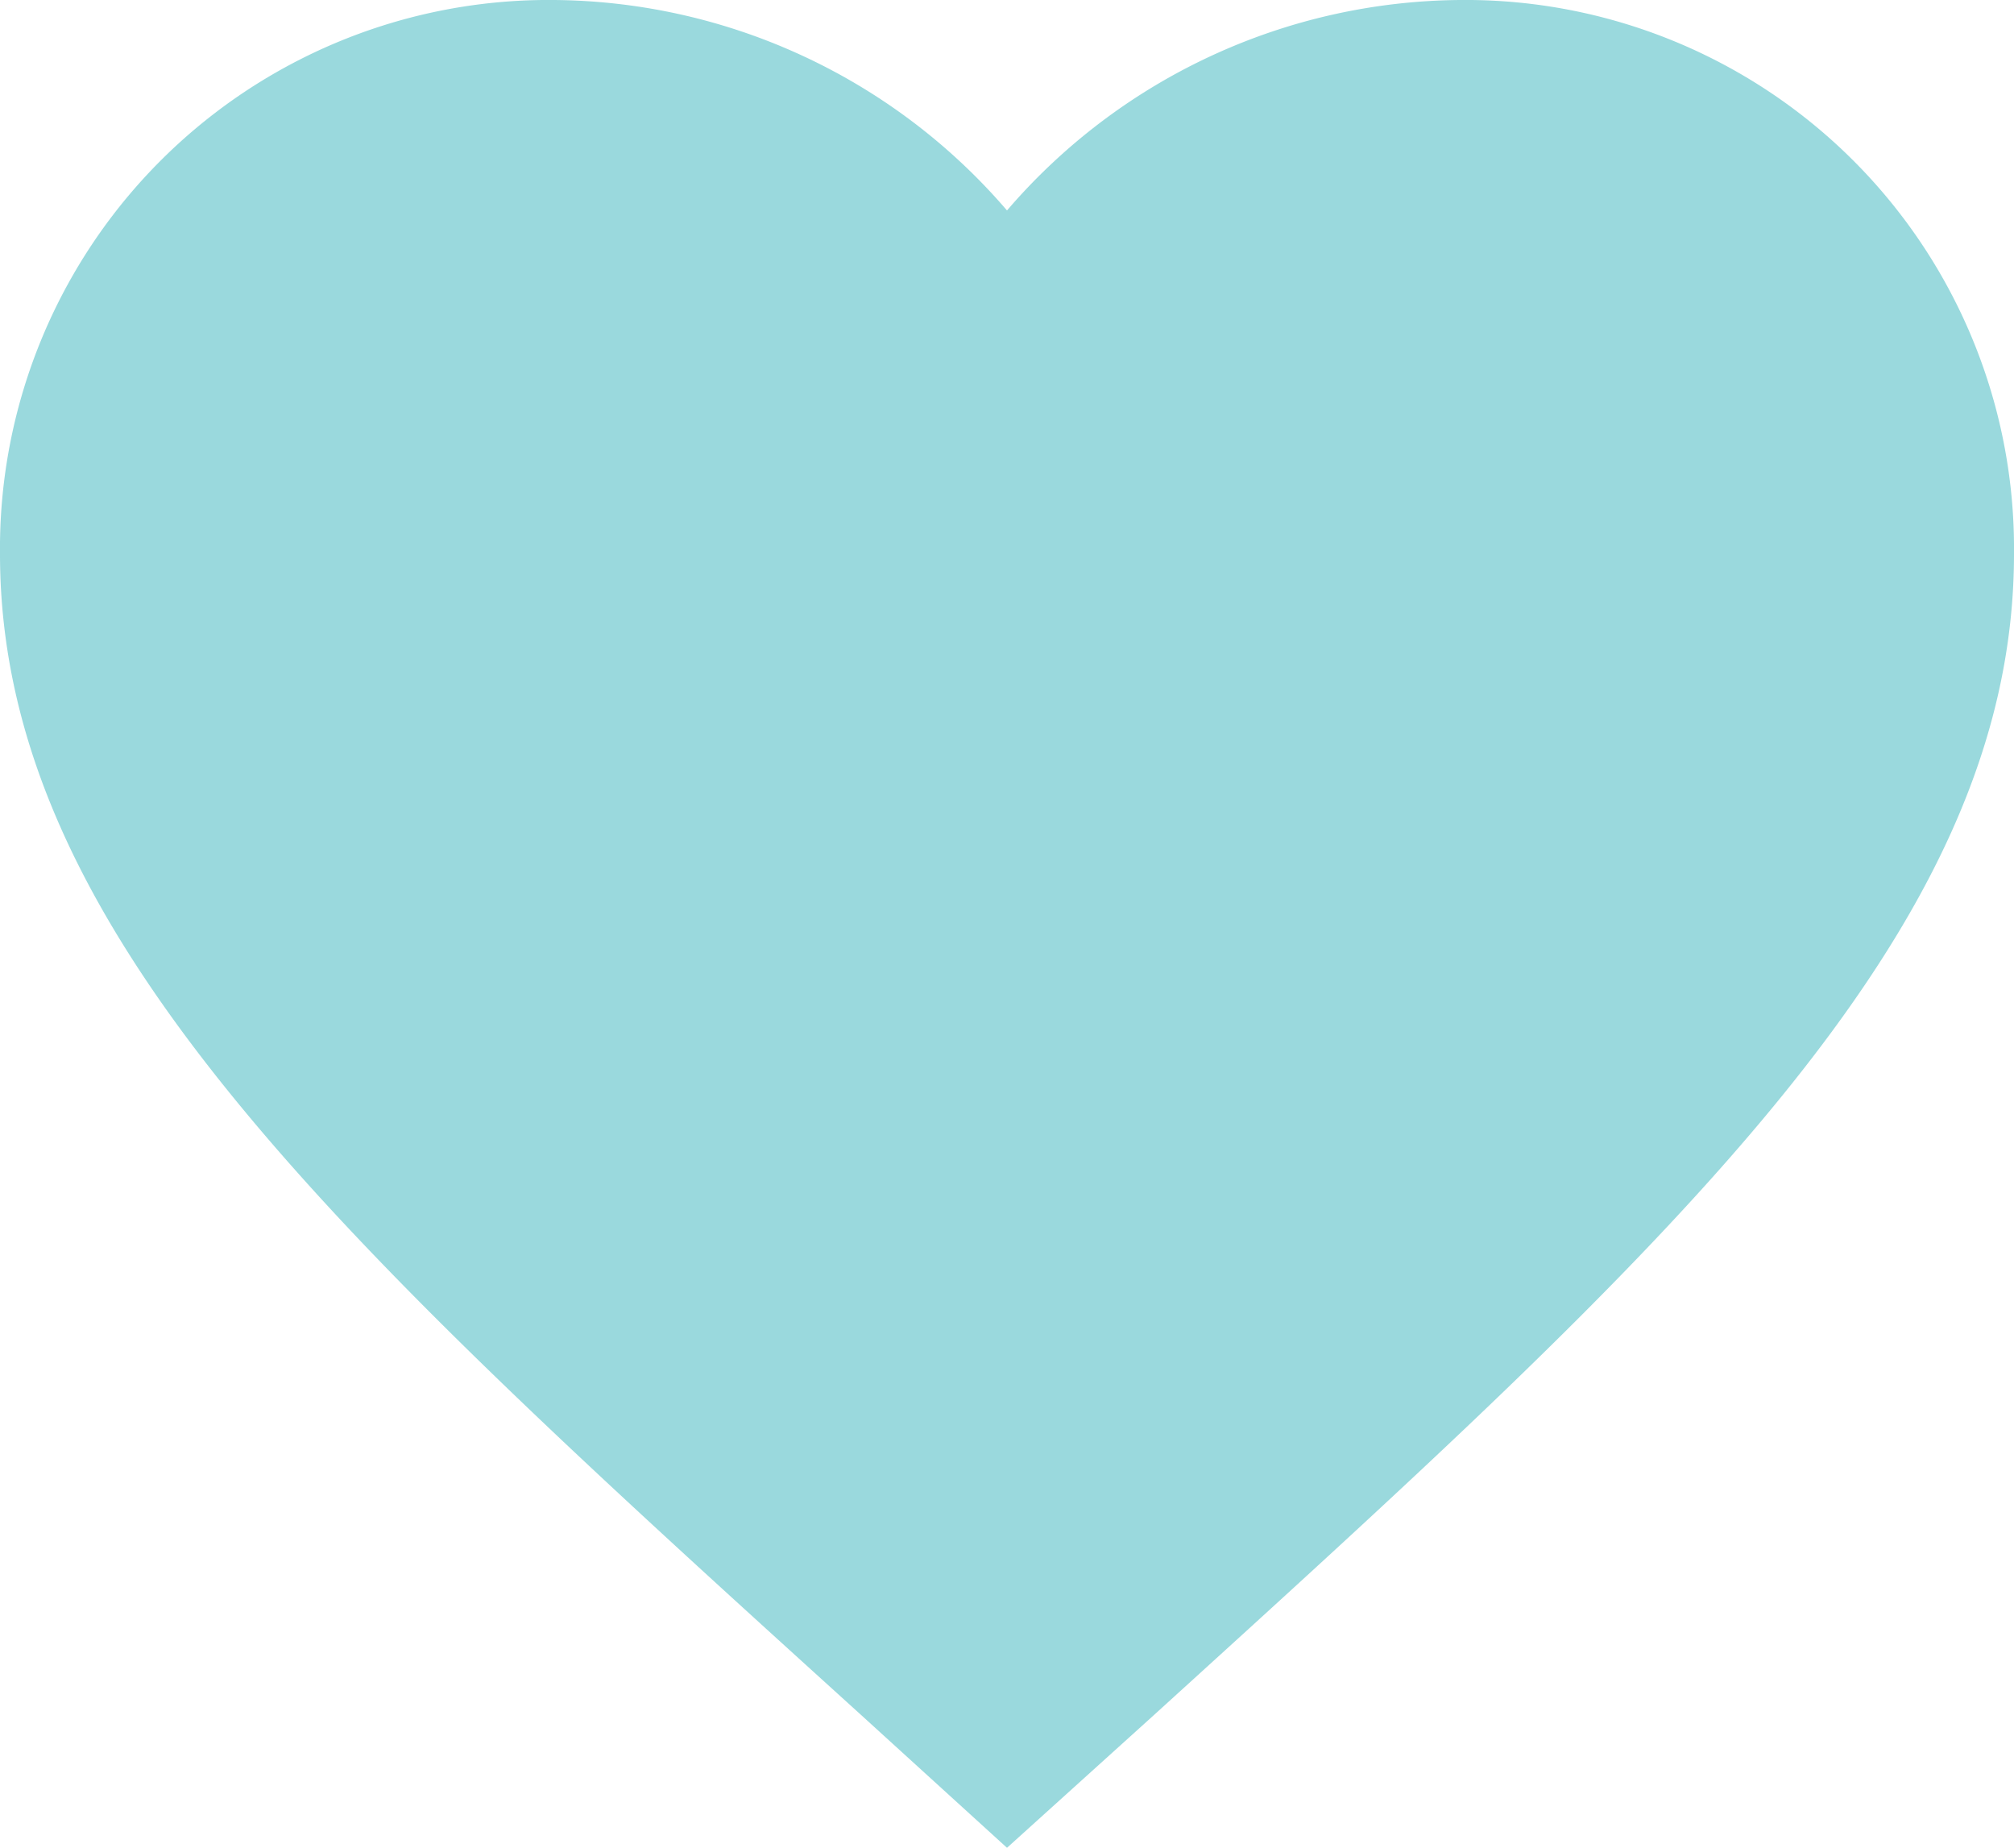 <svg xmlns="http://www.w3.org/2000/svg" width="20" height="18.35" viewBox="0 0 20 18.35">
  <defs>
    <style>
      .cls-1 {
        fill: #9ad9dd;
      }
    </style>
  </defs>
  <g id="favorite-24px" transform="translate(-2 -3)">
    <path id="Trazado_1415" data-name="Trazado 1415" class="cls-1" d="M12,21.35l-1.45-1.32C5.4,15.36,2,12.28,2,8.5A5.447,5.447,0,0,1,7.5,3,5.988,5.988,0,0,1,12,5.09,5.988,5.988,0,0,1,16.5,3,5.447,5.447,0,0,1,22,8.5c0,3.78-3.4,6.86-8.55,11.54Z"/>
  </g>
</svg>
